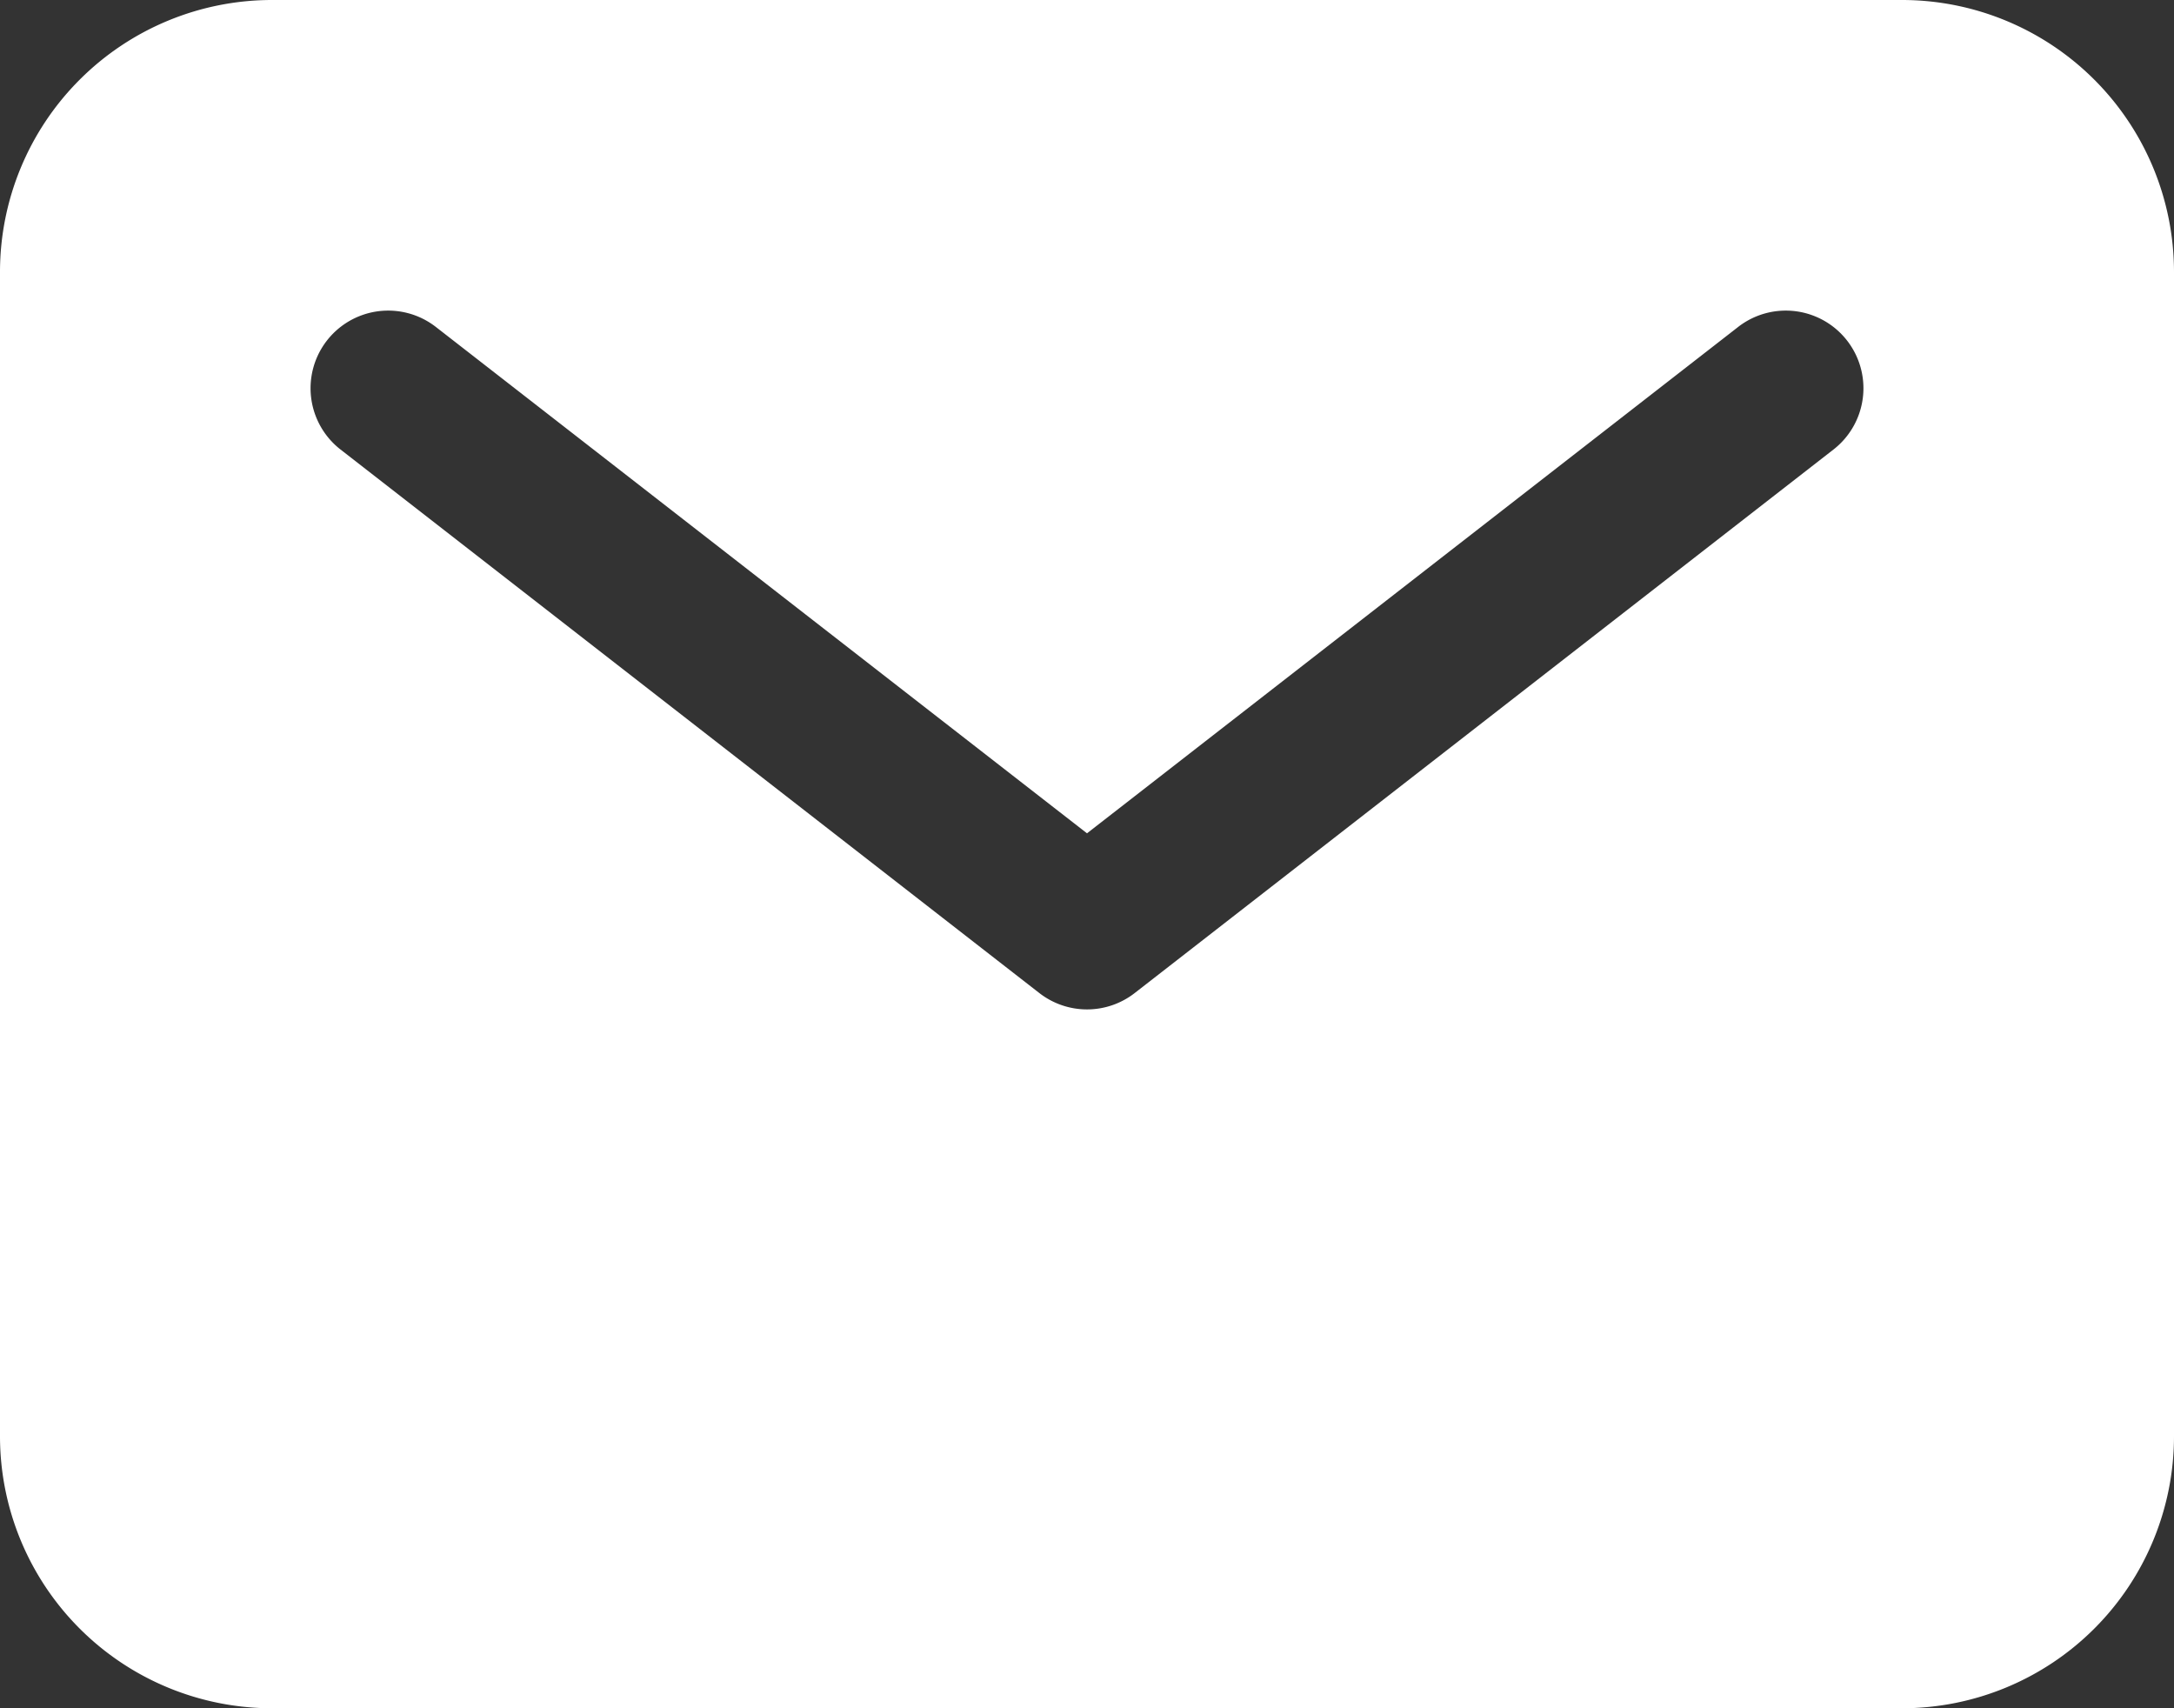 <?xml version="1.0" encoding="UTF-8"?>
<svg xmlns="http://www.w3.org/2000/svg" id="mail" width="57.92" height="45.509" viewBox="0 0 57.92 45.509">
  <rect x="0" y="0" width="57.92" height="45.509" fill="#333333" stroke="none"/>
  <path id="Pfad_336" data-name="Pfad 336" d="M53.68,7.5H10.24A7.248,7.248,0,0,0,3,14.74V45.769a7.248,7.248,0,0,0,7.24,7.24H53.68a7.248,7.248,0,0,0,7.24-7.24V14.74A7.248,7.248,0,0,0,53.68,7.5ZM51.847,19.476,33.23,33.956a2.069,2.069,0,0,1-2.539,0L12.073,19.476a2.068,2.068,0,1,1,2.539-3.266L31.96,29.7,49.308,16.21a2.068,2.068,0,1,1,2.539,3.266Z" transform="translate(-3 -7.5)" fill="#fff"></path>
</svg>
